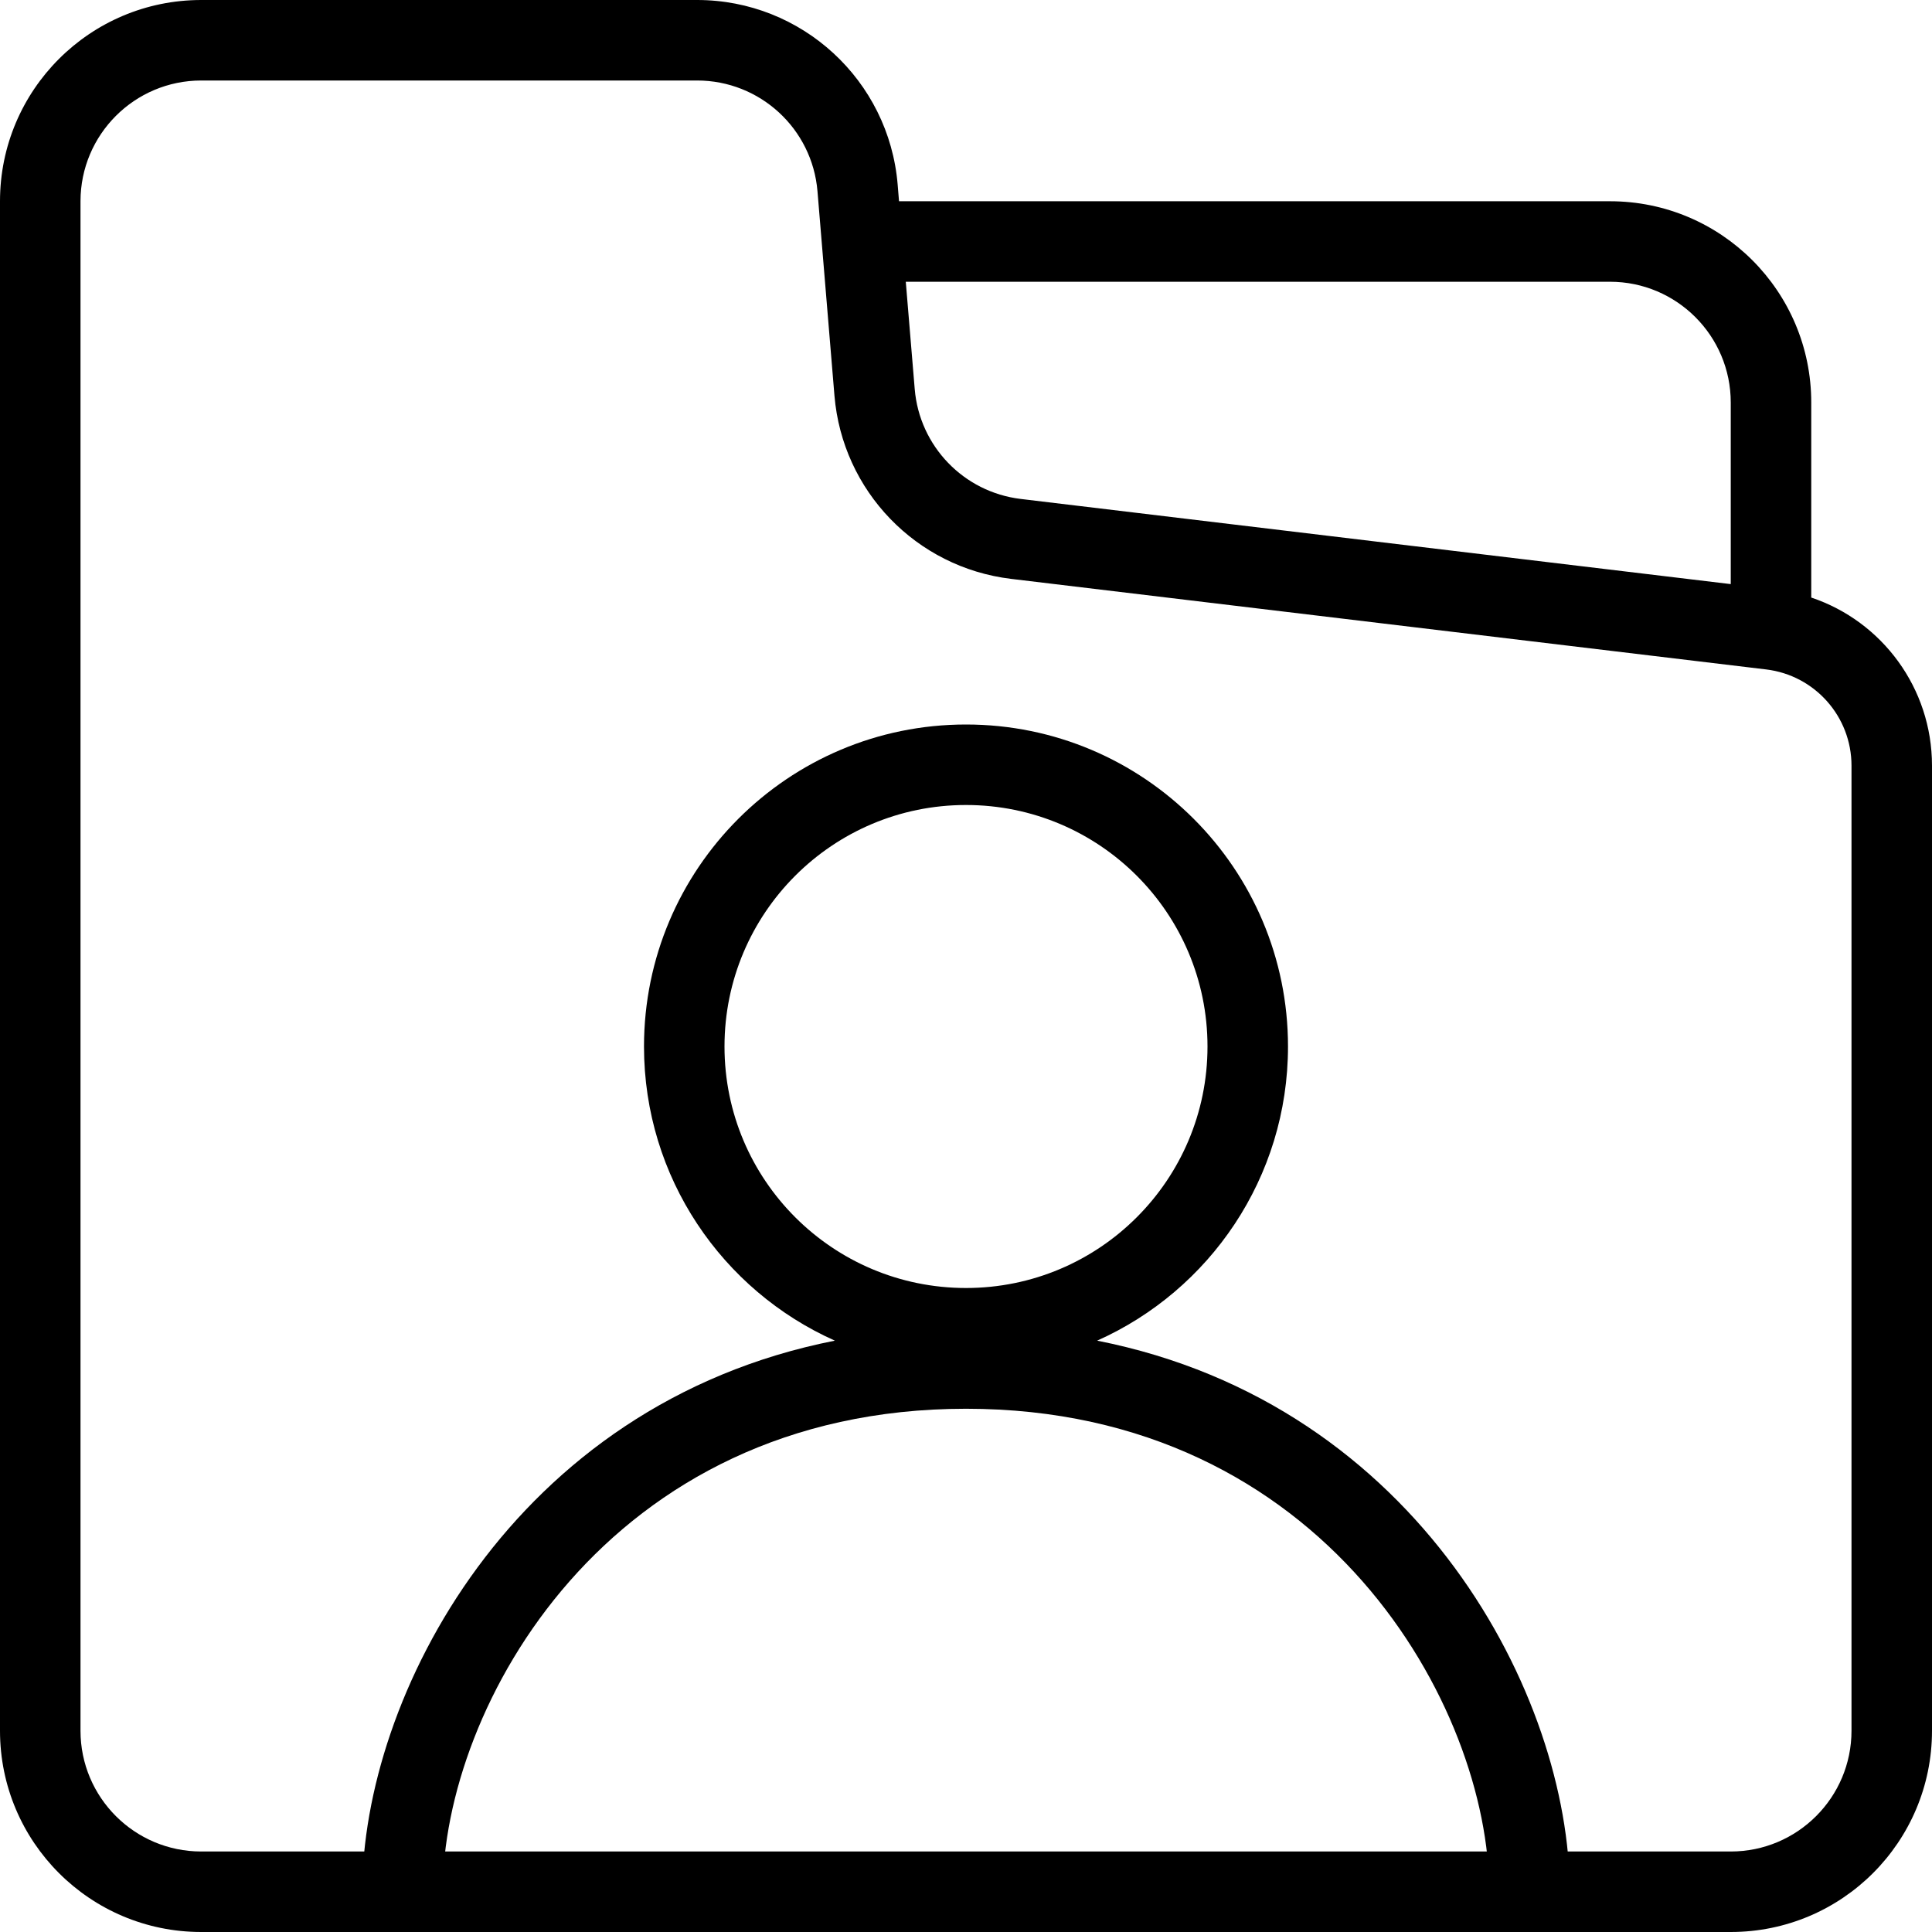<svg width="24" height="24" viewBox="0 0 24 24" fill="none" xmlns="http://www.w3.org/2000/svg">
<g clip-path="url(#clip0_331_256)">
<path fill-rule="evenodd" clip-rule="evenodd" d="M2.5 1C1.672 1 1 1.672 1 2.5V21.5C1 22.328 1.672 23 2.5 23H21.5C22.328 23 23 22.328 23 21.5V9.511C23 8.902 22.545 8.389 21.94 8.316L12.56 7.191C11.381 7.049 10.465 6.099 10.366 4.916L10.155 2.375C10.09 1.598 9.44 1 8.66 1H2.5ZM0 2.5C0 1.119 1.119 0 2.5 0H8.66C9.96 0 11.043 0.997 11.151 2.292L11.168 2.5H20C21.381 2.5 22.5 3.619 22.5 5V7.423C23.381 7.718 24 8.549 24 9.511V21.5C24 22.881 22.881 24 21.5 24H2.5C1.119 24 0 22.881 0 21.5V2.5ZM21.5 7.256V5C21.5 4.172 20.828 3.5 20 3.5H11.252L11.363 4.833C11.422 5.543 11.972 6.113 12.679 6.198L21.5 7.256Z" fill="black"/>
<path fill-rule="evenodd" clip-rule="evenodd" d="M13.629 16.654C15.026 16.031 16 14.629 16 13C16 10.791 14.209 9 12 9C9.791 9 8 10.791 8 13C8 14.629 8.974 16.031 10.371 16.654C6.362 17.445 4.5 21.093 4.5 23.5H5.5C5.5 21.212 7.536 17.5 12 17.5C16.464 17.5 18.5 21.212 18.5 23.5H19.5C19.5 21.093 17.638 17.445 13.629 16.654ZM15 13C15 14.657 13.657 16 12 16C10.343 16 9 14.657 9 13C9 11.343 10.343 10 12 10C13.657 10 15 11.343 15 13Z" fill="black"/>
</g>
<defs>
<clipPath id="clip0_331_256">
<rect width="24" height="24" fill="white"/>
</clipPath>
</defs>
</svg>
